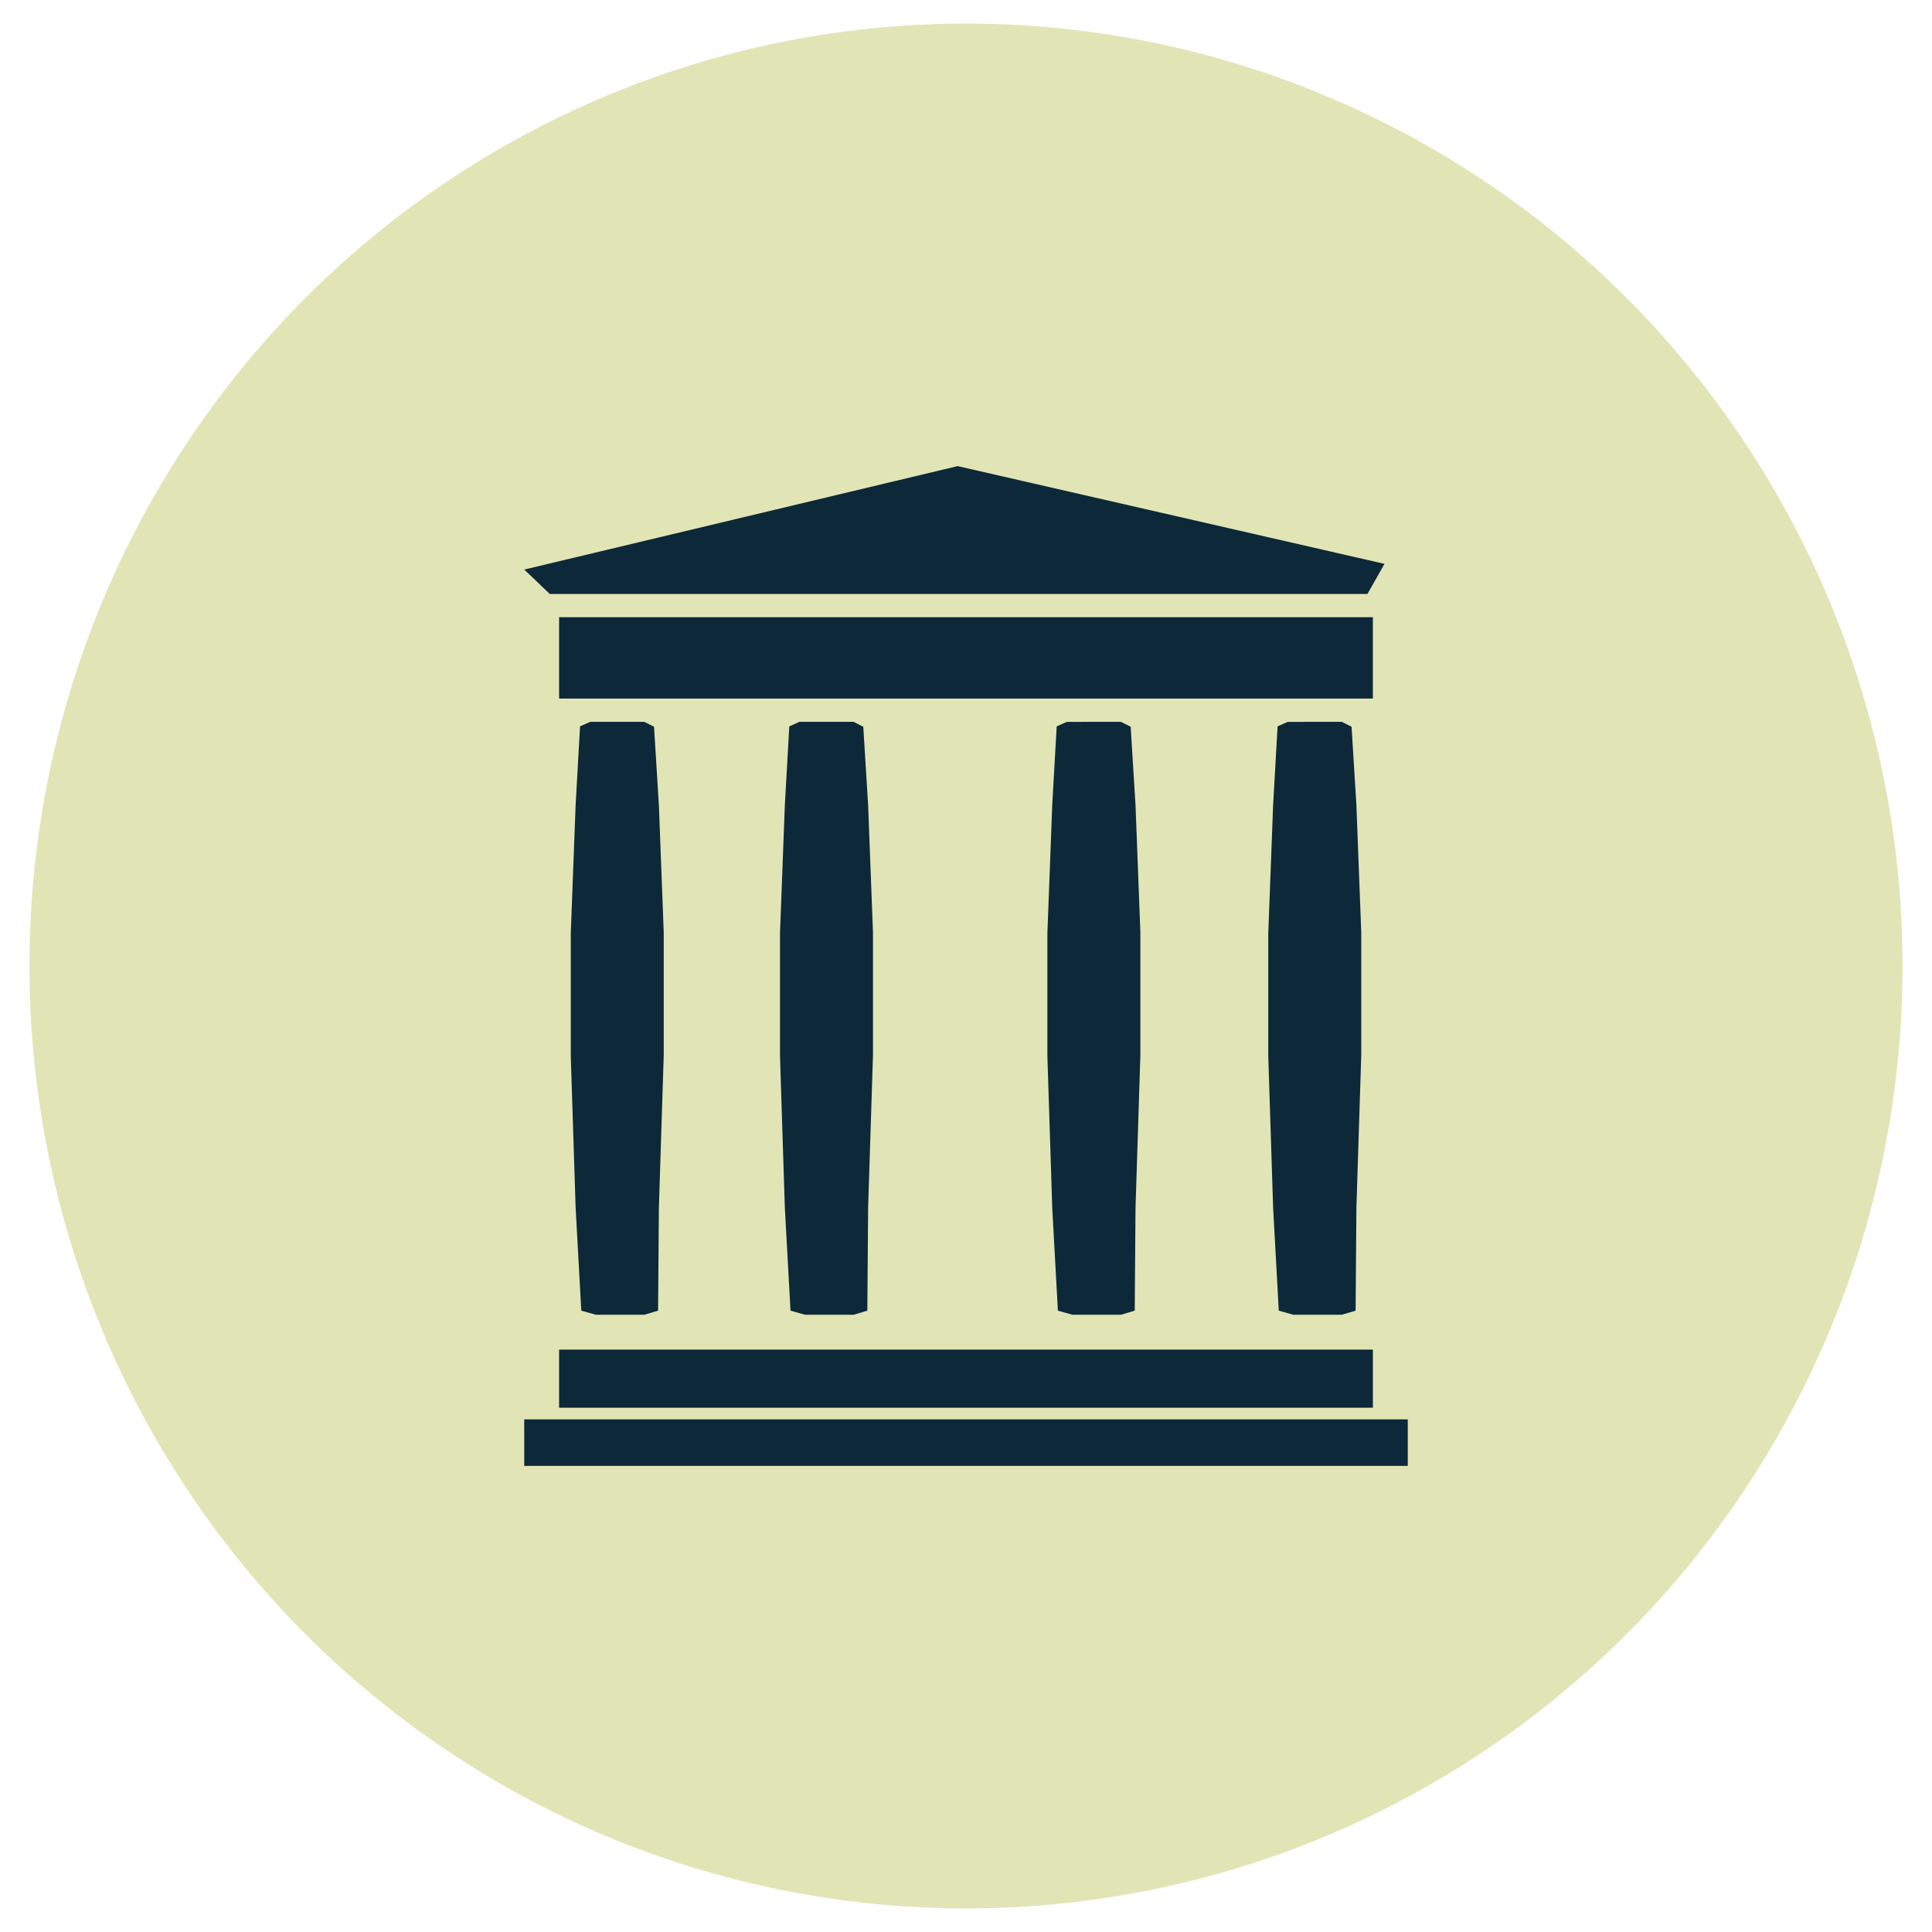 <?xml version="1.0" encoding="UTF-8" standalone="no"?>
<svg
   height="82"
   viewBox="0 0 82 82"
   width="82"
   version="1.1"
   id="svg1"
   sodipodi:docname="archive.svg"
   inkscape:version="1.3.2 (091e20e, 2023-11-25)"
   xmlns:inkscape="http://www.inkscape.org/namespaces/inkscape"
   xmlns:sodipodi="http://sodipodi.sourceforge.net/DTD/sodipodi-0.dtd"
   xmlns="http://www.w3.org/2000/svg"
   xmlns:svg="http://www.w3.org/2000/svg">
  <defs
     id="defs1">
	
	
	
</defs>
  <sodipodi:namedview
     id="namedview1"
     pagecolor="#ffffff"
     bordercolor="#000000"
     borderopacity="0.25"
     inkscape:showpageshadow="2"
     inkscape:pageopacity="0.0"
     inkscape:pagecheckerboard="0"
     inkscape:deskcolor="#d1d1d1"
     inkscape:zoom="2.8284271"
     inkscape:cx="91.570328"
     inkscape:cy="0"
     inkscape:window-width="2096"
     inkscape:window-height="1027"
     inkscape:window-x="311"
     inkscape:window-y="25"
     inkscape:window-maximized="0"
     inkscape:current-layer="svg1" />
  <ellipse
     style="fill:#e1e5b6;fill-opacity:1;stroke:none;stroke-width:0.973;stroke-linecap:round;stroke-linejoin:round"
     id="path3"
     cx="41"
     cy="41"
     rx="39.75"
     ry="40" />
  <path
     d="m 59.75,60.243 v 1.974 h -37.5 l 3.98e-4,-1.974 z m -1.48,-2.961 v 2.467 H 23.73 v -2.467 z m -30.923,-26.645 0.412,0.208 0.206,3.327 0.206,5.407 v 5.2 l -0.206,6.482 -0.034,4.367 -0.583,0.174 h -2.059 l -0.618,-0.174 -0.24,-4.367 -0.206,-6.447 v -5.199 l 0.206,-5.442 0.188,-3.345 0.429,-0.19 z m 29.605,0 0.412,0.208 0.206,3.327 0.206,5.407 v 5.2 l -0.206,6.482 -0.034,4.367 -0.584,0.174 h -2.059 L 54.275,55.629 54.035,51.262 53.829,44.815 v -5.199 l 0.206,-5.442 0.189,-3.345 0.429,-0.19 z m -20.724,0 0.412,0.208 0.206,3.327 0.206,5.407 v 5.2 l -0.206,6.482 -0.034,4.367 -0.584,0.174 H 34.169 l -0.618,-0.174 -0.24,-4.367 -0.206,-6.447 v -5.199 l 0.206,-5.442 0.189,-3.345 0.429,-0.19 z m 11.349,0 0.412,0.208 0.206,3.327 0.206,5.407 v 5.2 l -0.206,6.482 -0.034,4.367 -0.584,0.174 H 45.518 L 44.9,55.629 44.66,51.262 44.454,44.815 v -5.199 l 0.206,-5.442 0.189,-3.345 0.429,-0.19 z m 10.692,-4.441 v 3.454 H 23.73 V 26.197 Z M 40.645,19.783 58.763,23.932 58.037,25.211 H 23.336 L 22.25,24.174 Z"
     fill="#2c2c2c"
     fill-rule="evenodd"
     id="path1"
     style="fill:#0d2939;fill-opacity:1;stroke-width:0.493" />
</svg>
